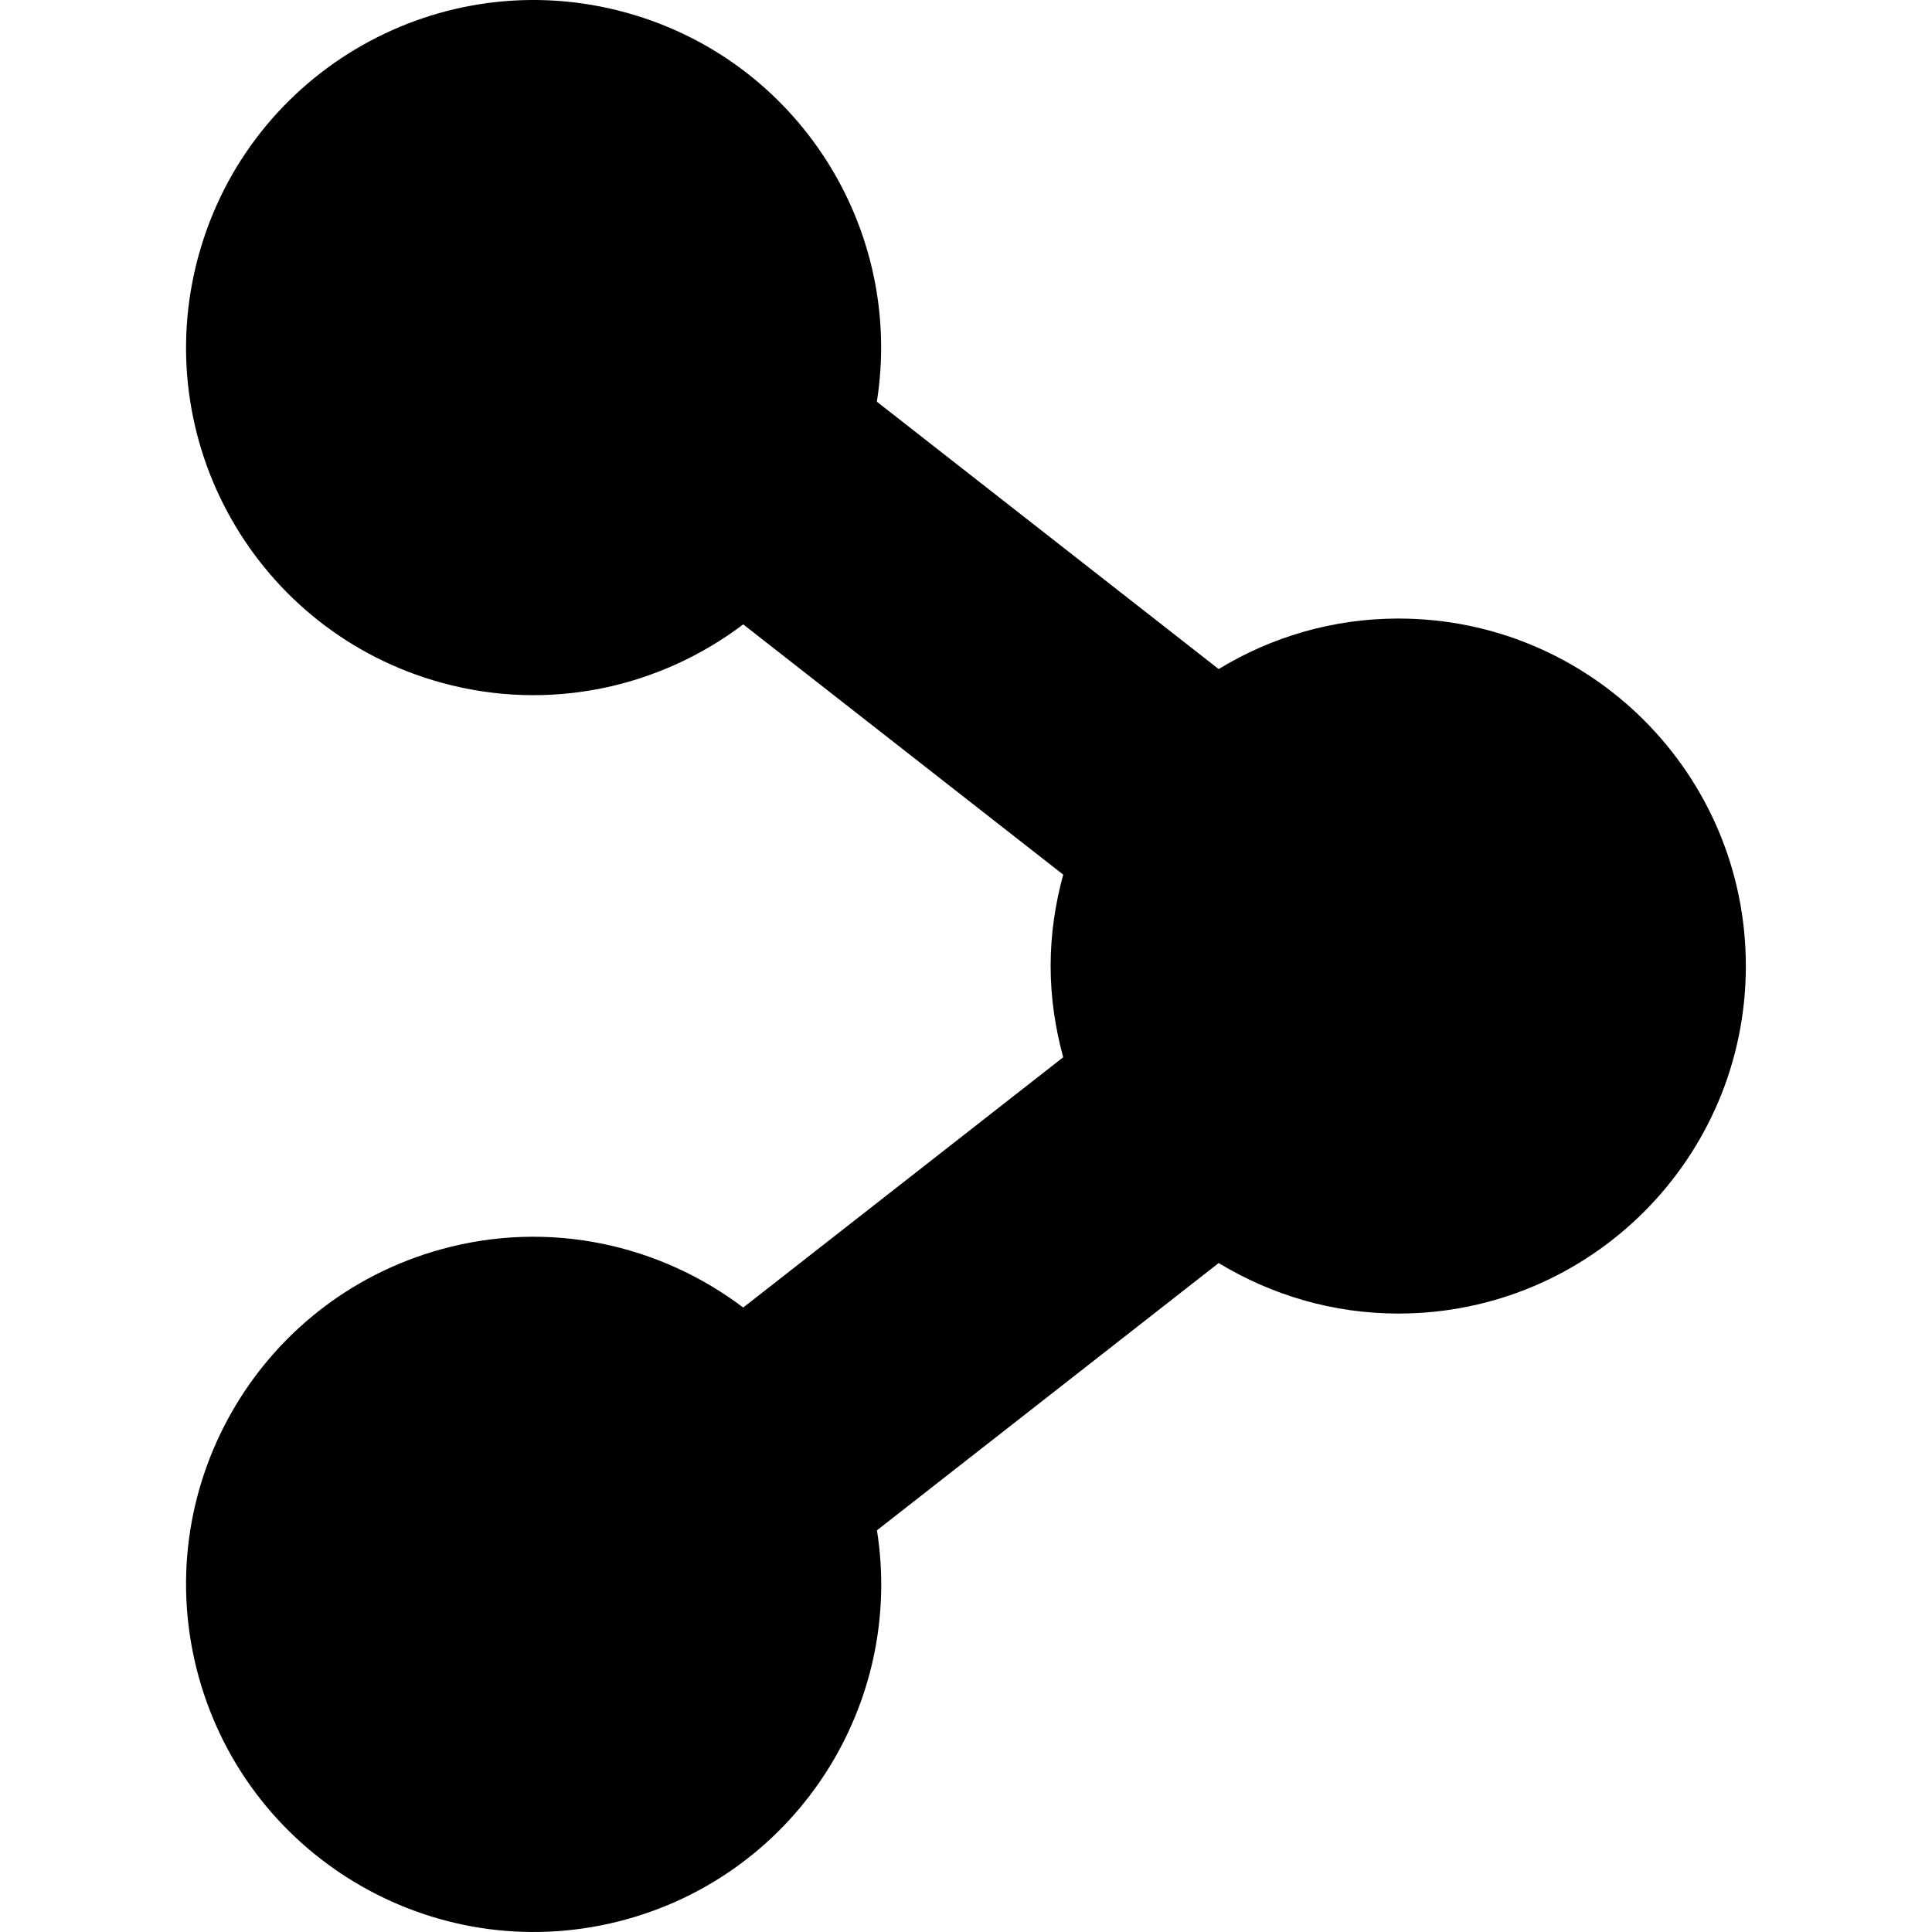 <svg xmlns="http://www.w3.org/2000/svg" xml:space="preserve" viewBox="0 0 1920 1920" width="1920" height="1920">
	<path fill-rule="evenodd" clip-rule="evenodd" d="M622.2 1907.5c171.3-47.2 276.5-215.3 249.3-386.7l339.6-265.6c52.2 31.6 113.1 50.2 178.6 50.2 190.7 0 345.3-154.6 345.3-345.4s-154.6-345.3-345.3-345.3c-65.5 0-126.5 18.5-178.6 50.2L871.4 399.2c27.2-171.4-78-339.5-249.3-386.7-183.9-50.7-374 57.3-424.7 241.2-50.7 183.9 57.3 374 241.1 424.7 107.7 29.7 217.4 4.7 300.1-57.9l318 248.7c-7.9 29-12.5 59.3-12.5 90.7s4.6 61.8 12.5 90.8l-318 248.7c-82.7-62.5-192.4-87.6-300.1-57.9-183.9 50.7-291.8 240.8-241.1 424.7 50.8 183.9 240.9 292 424.8 241.3"/>
</svg>